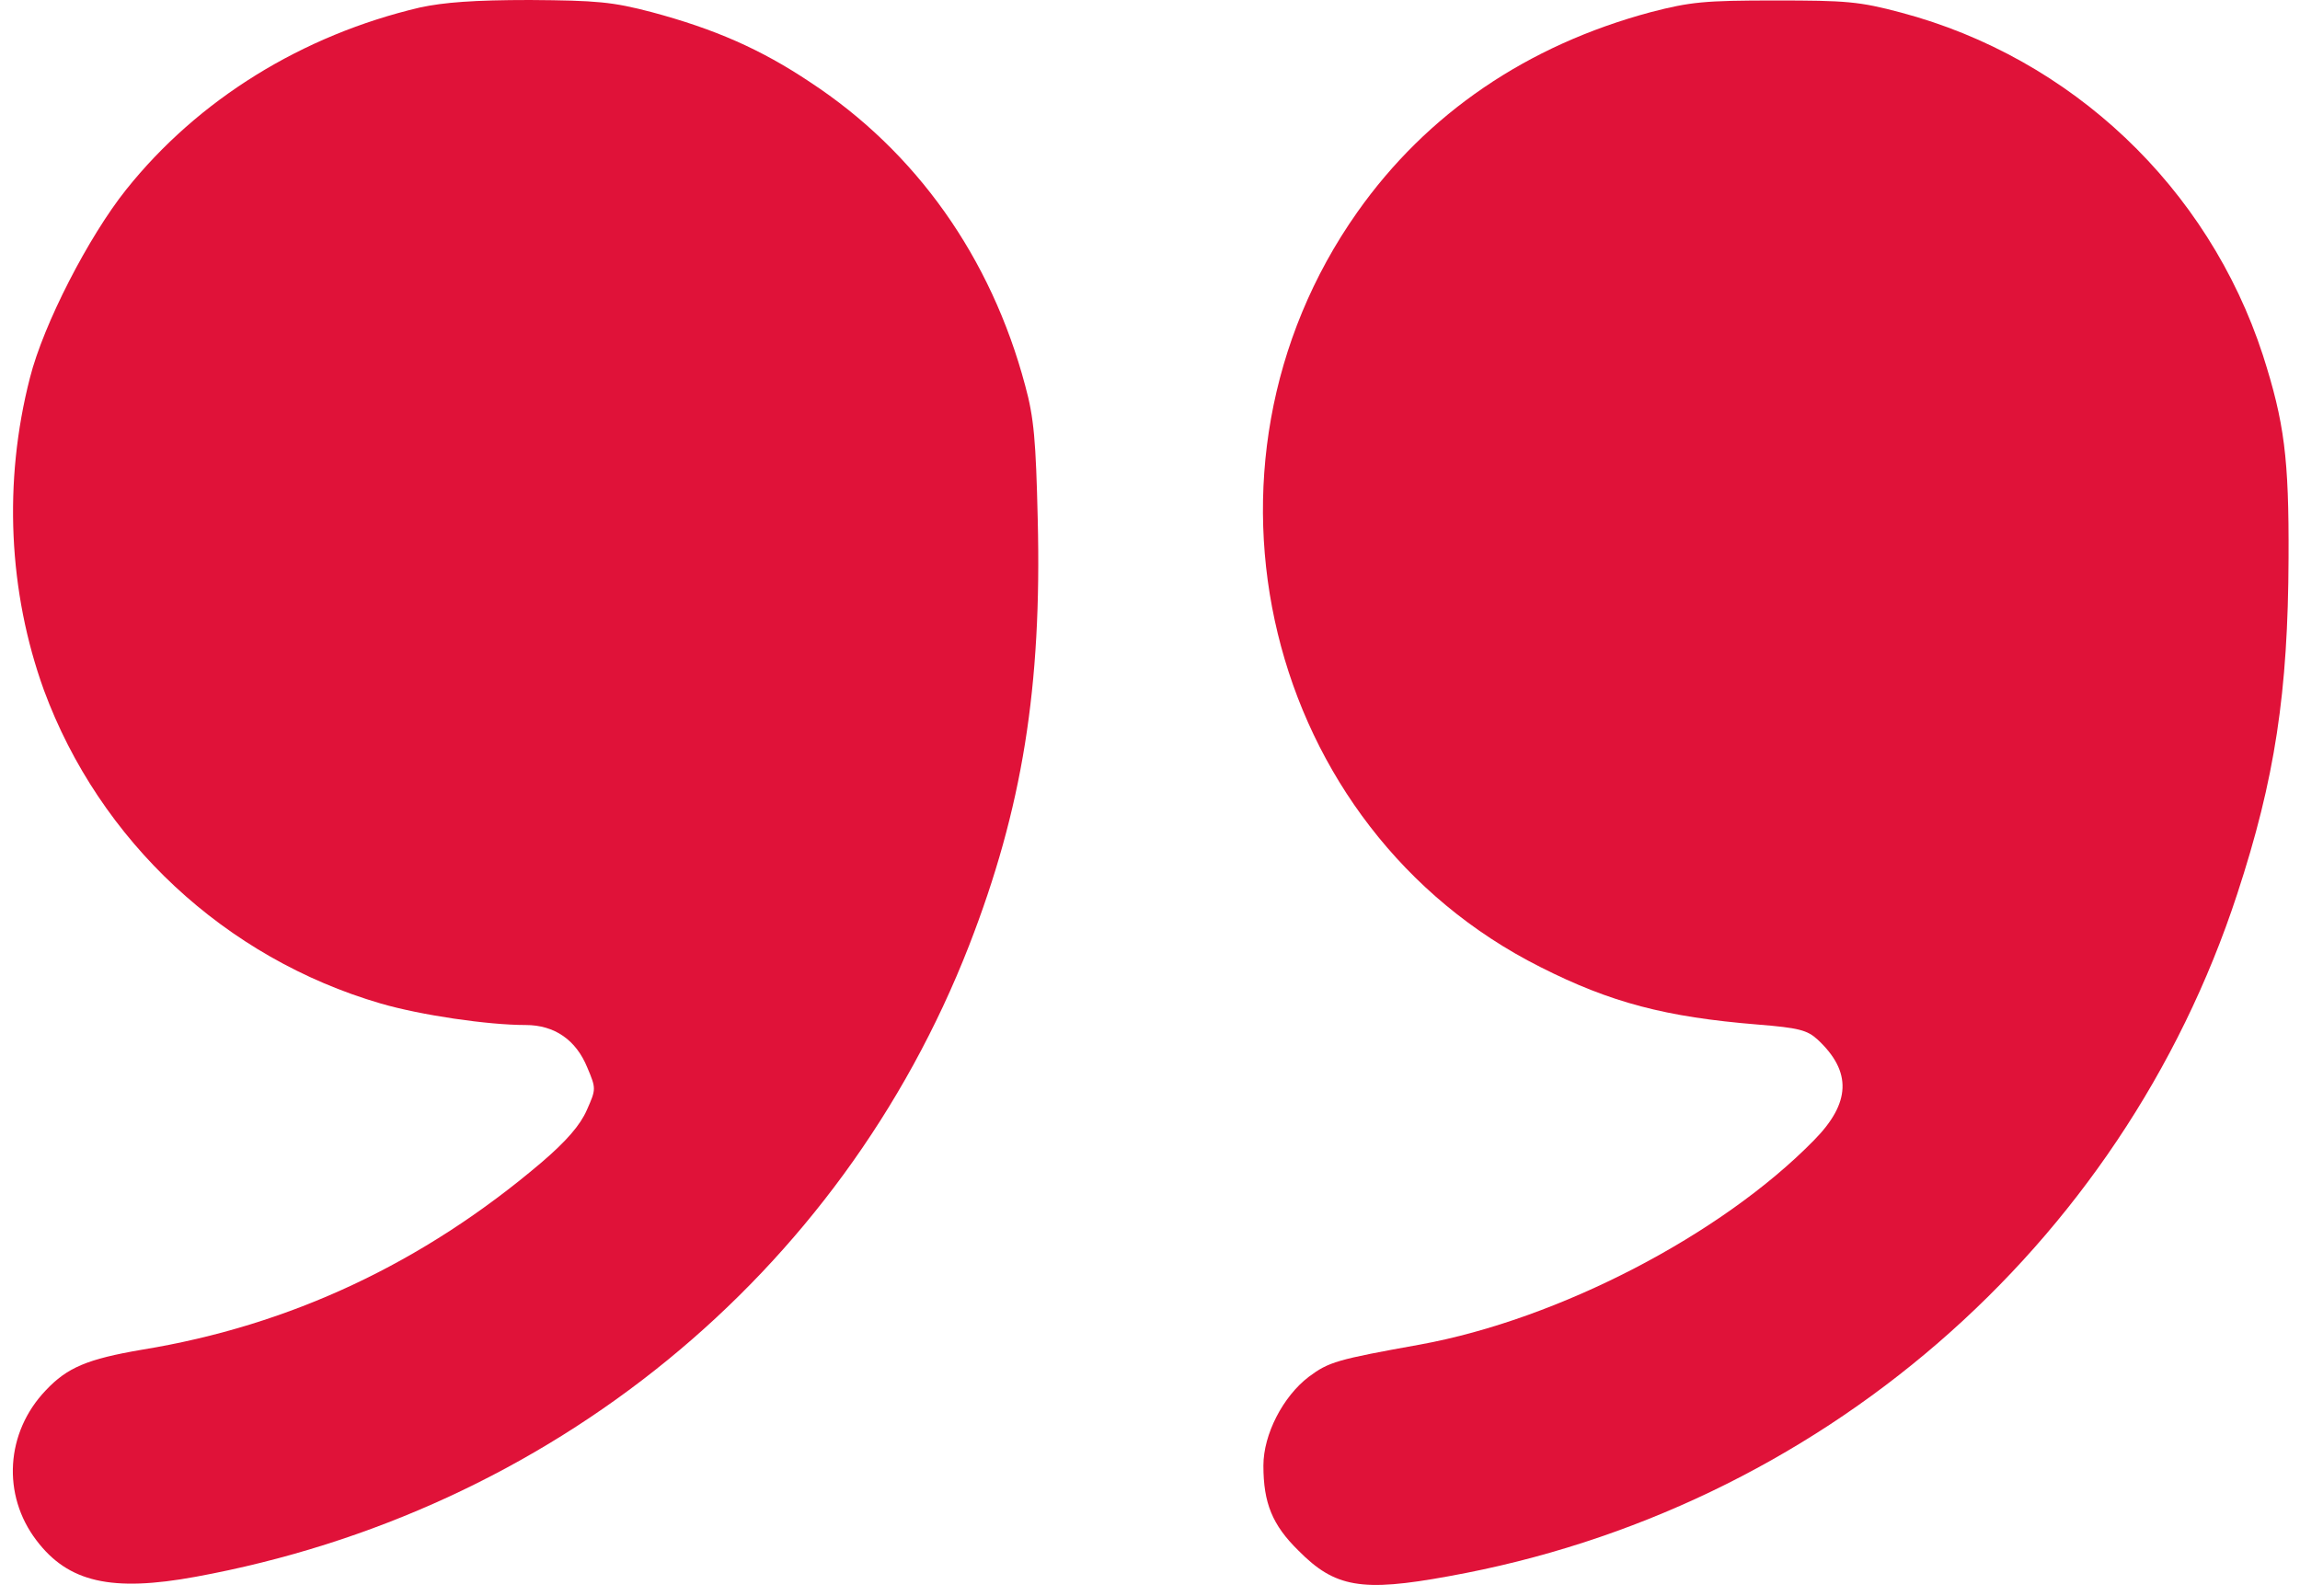 <?xml version="1.0" encoding="UTF-8"?>
<svg xmlns="http://www.w3.org/2000/svg" width="49" height="34" viewBox="0 0 49 34" fill="none">
  <path d="M30.858 33.586C38.732 32.173 45.193 26.588 47.661 19.053C48.468 16.594 48.746 14.753 48.756 11.886C48.766 9.756 48.667 8.999 48.209 7.566C47.044 3.992 44.137 1.235 40.504 0.269C39.608 0.03 39.329 0.01 37.816 0.01C36.313 0.01 36.014 0.04 35.168 0.259C32.531 0.966 30.4 2.419 28.917 4.52C25.075 9.965 26.936 17.649 32.819 20.606C34.312 21.362 35.487 21.671 37.448 21.83C38.324 21.9 38.503 21.95 38.722 22.149C39.459 22.836 39.429 23.503 38.642 24.299C36.672 26.31 33.207 28.111 30.251 28.649C28.479 28.968 28.31 29.017 27.882 29.336C27.334 29.754 26.916 30.56 26.916 31.227C26.916 32.024 27.105 32.492 27.663 33.039C28.439 33.825 29.007 33.925 30.858 33.586Z" fill="#E01239"></path>
  <path d="M4.17 33.596C11.726 32.212 17.907 27.166 20.645 20.148C21.78 17.231 22.198 14.633 22.108 11.059C22.069 9.397 22.029 8.899 21.84 8.212C21.113 5.485 19.52 3.235 17.261 1.752C16.205 1.045 15.22 0.617 13.886 0.259C13.05 0.04 12.721 0.01 11.288 0C10.103 0 9.456 0.05 8.949 0.159C6.44 0.747 4.22 2.12 2.687 4.041C1.891 5.037 0.925 6.908 0.637 8.053C0.069 10.263 0.179 12.612 0.935 14.703C2.12 17.918 4.798 20.416 8.112 21.382C8.968 21.631 10.392 21.84 11.198 21.84C11.815 21.84 12.273 22.159 12.512 22.746C12.701 23.194 12.701 23.204 12.502 23.652C12.363 23.97 12.074 24.309 11.527 24.776C9.018 26.907 6.191 28.241 3.026 28.758C1.861 28.957 1.433 29.137 0.975 29.624C0.119 30.52 0.039 31.854 0.776 32.82C1.453 33.716 2.379 33.925 4.17 33.596Z" fill="#E01239"></path>
</svg>
